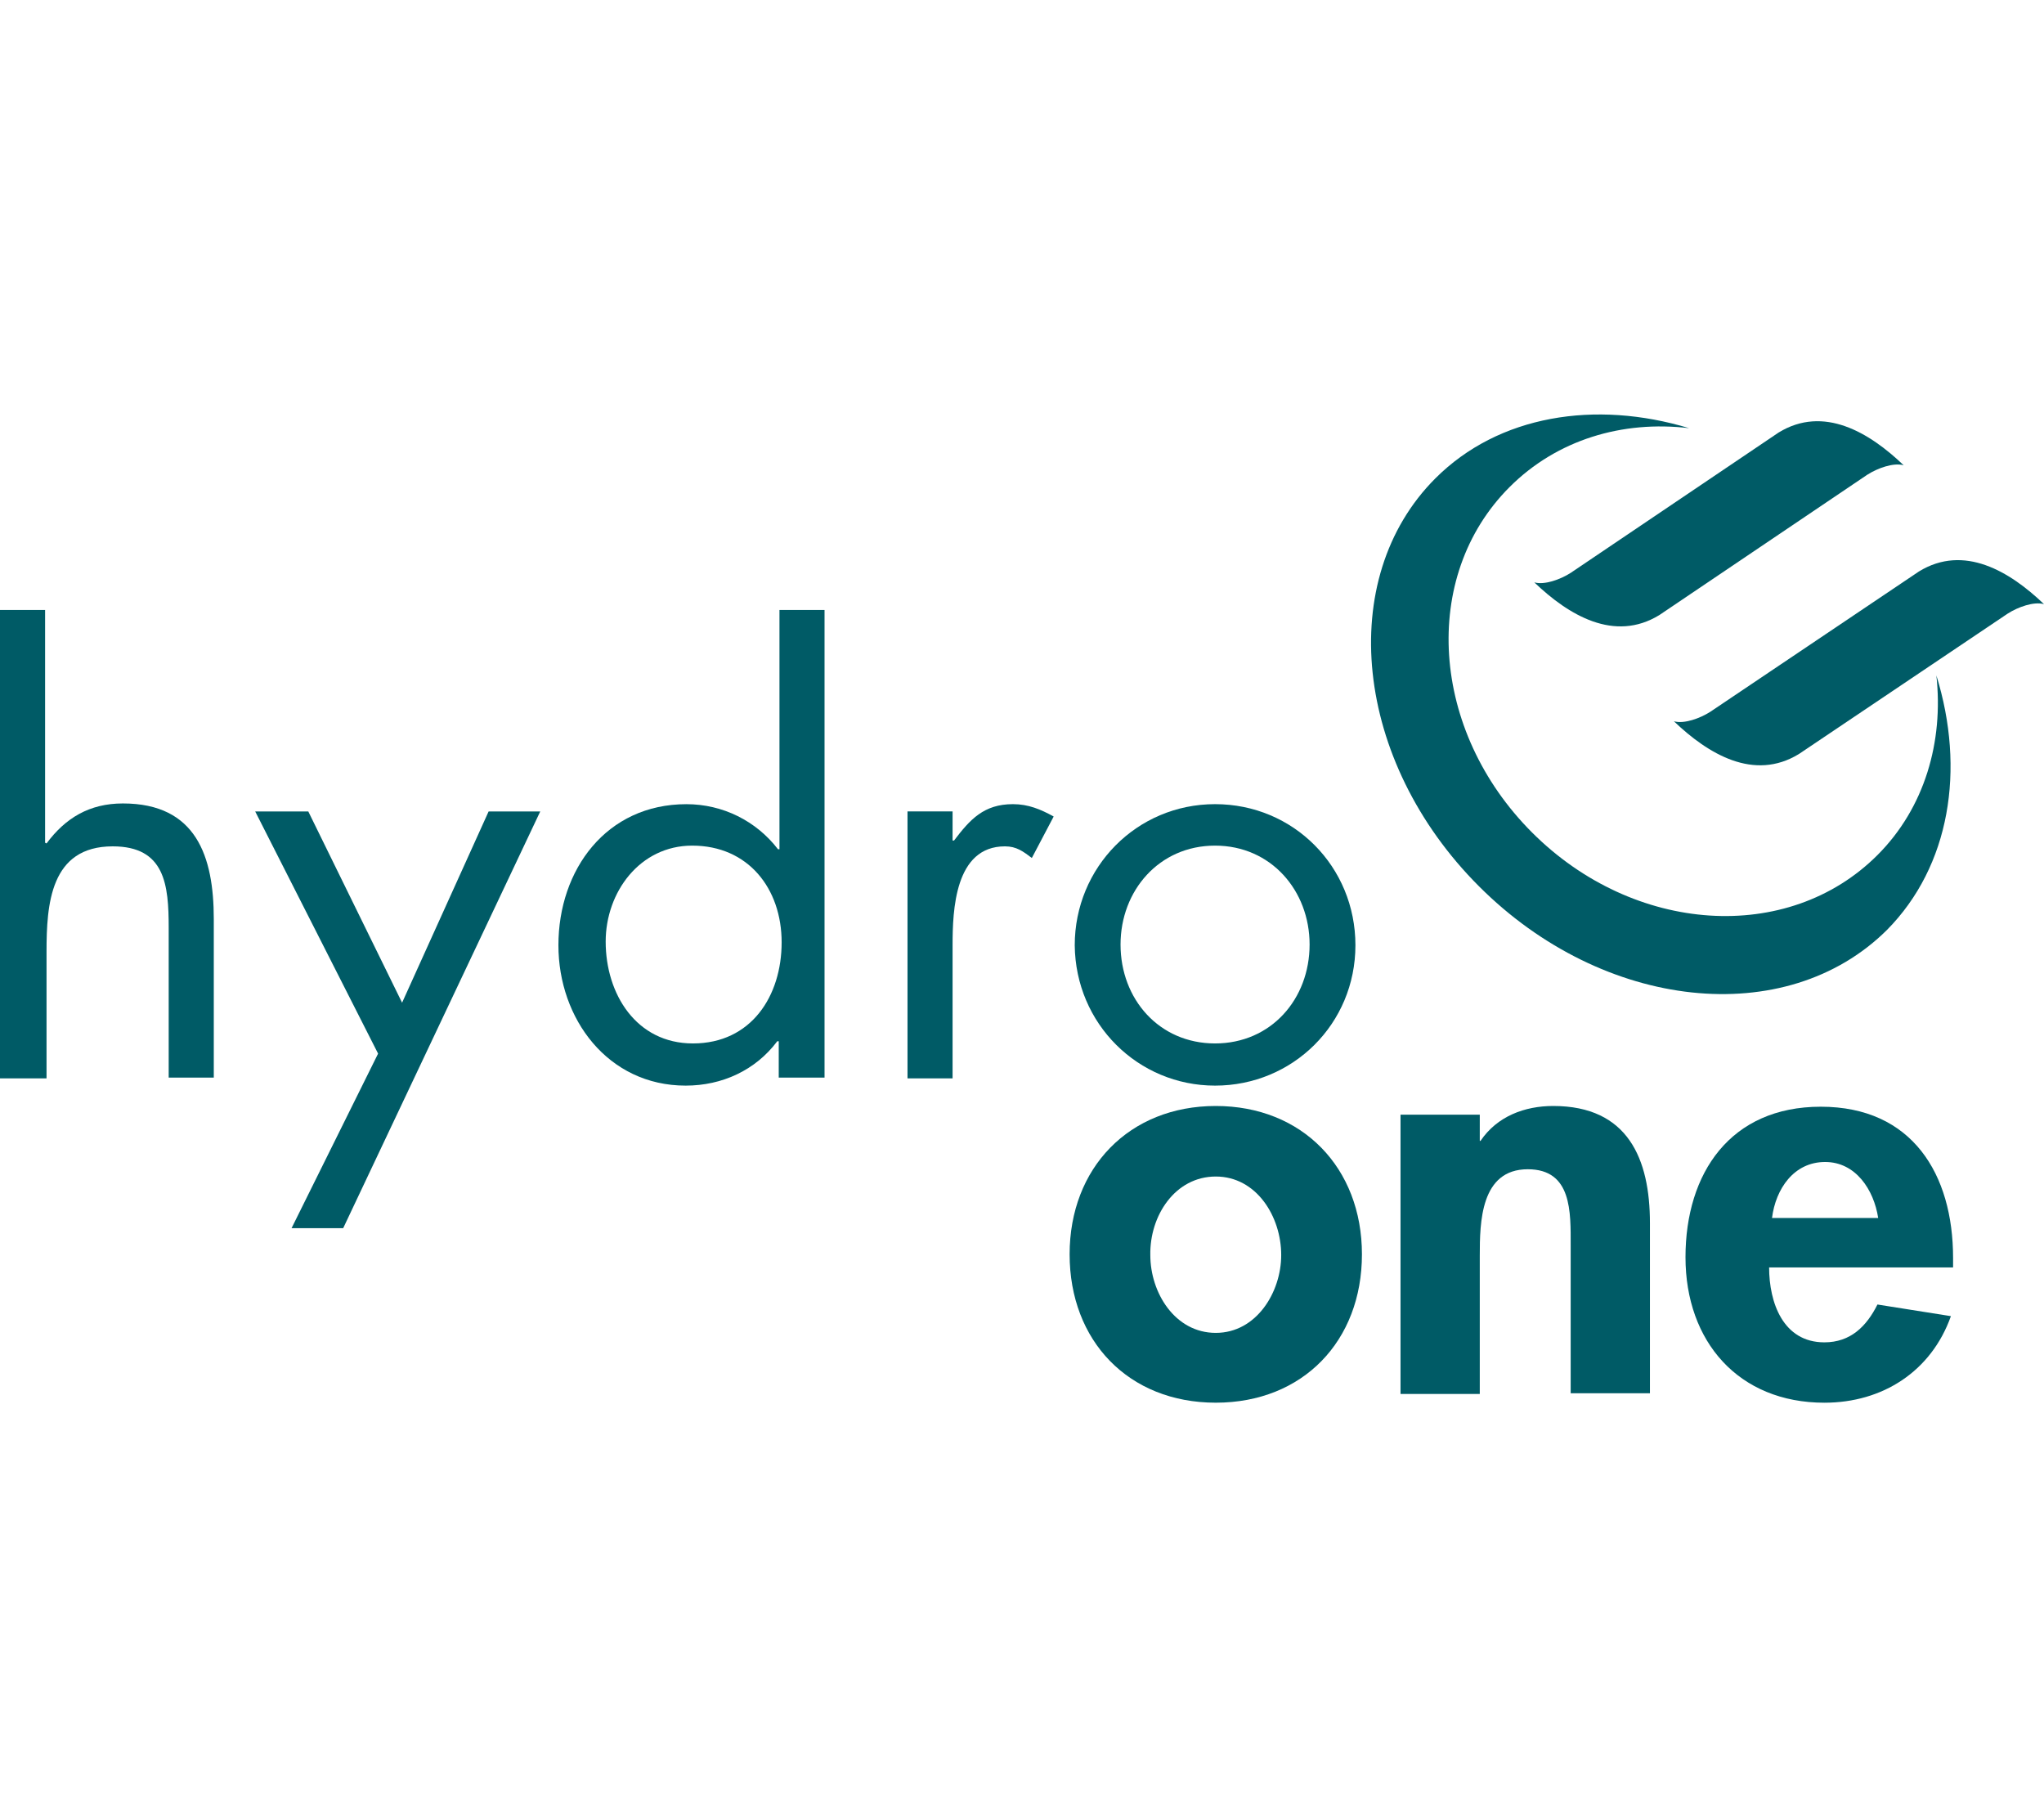 <svg width="81" height="72" viewBox="0 0 81 72" fill="none" xmlns="http://www.w3.org/2000/svg">
<path d="M1.787 24.169V33.39L1.844 33.419C2.593 32.41 3.544 31.834 4.87 31.834C7.78 31.834 8.472 33.937 8.472 36.415V42.697H6.685V36.761C6.685 35.061 6.541 33.534 4.466 33.534C1.988 33.534 1.844 35.839 1.844 37.712V42.726H0V24.169H1.787Z" fill="#005B66"/>
<path d="M10.113 32.151H12.217L15.934 39.729L19.363 32.151H21.409L13.6 48.662H11.554L14.983 41.746L10.113 32.151Z" fill="#005B66"/>
<path d="M27.431 33.505C29.65 33.505 30.975 35.205 30.975 37.337C30.975 39.47 29.765 41.343 27.46 41.343C25.212 41.343 24.002 39.383 24.002 37.309C24.002 35.349 25.356 33.505 27.431 33.505ZM30.889 42.697H32.675V24.169H30.889V33.649H30.831C29.967 32.525 28.641 31.863 27.2 31.863C24.031 31.863 22.129 34.456 22.129 37.453C22.129 40.363 24.088 43.014 27.172 43.014C28.612 43.014 29.938 42.409 30.802 41.256H30.86V42.697H30.889Z" fill="#005B66"/>
<path d="M37.749 33.303H37.807C38.441 32.467 38.989 31.862 40.141 31.862C40.746 31.862 41.236 32.064 41.755 32.352L40.89 33.995C40.544 33.735 40.285 33.534 39.824 33.534C37.836 33.534 37.749 36.069 37.749 37.453V42.726H35.963V32.15H37.749V33.303Z" fill="#005B66"/>
<path d="M48.151 33.505C50.37 33.505 51.897 35.291 51.897 37.424C51.897 39.585 50.37 41.343 48.151 41.343C45.932 41.343 44.405 39.585 44.405 37.424C44.405 35.291 45.932 33.505 48.151 33.505ZM48.151 43.014C51.234 43.014 53.713 40.565 53.713 37.453C53.713 34.34 51.263 31.862 48.151 31.862C45.039 31.862 42.59 34.369 42.59 37.453C42.619 40.565 45.097 43.014 48.151 43.014Z" fill="#005B66"/>
<path d="M73.998 18.809C74.402 18.55 75.036 18.319 75.439 18.435C74.085 17.138 72.269 16.043 70.483 17.138L62.242 22.699C61.838 22.959 61.204 23.189 60.801 23.074C62.155 24.37 63.971 25.465 65.757 24.37L73.998 18.809Z" fill="#005B66"/>
<path d="M79.56 24.313C79.964 24.053 80.598 23.823 81.001 23.938C79.647 22.642 77.831 21.547 76.045 22.642L67.775 28.203C67.371 28.462 66.737 28.693 66.334 28.578C67.688 29.874 69.504 30.969 71.29 29.874L79.56 24.313Z" fill="#005B66"/>
<path d="M76.735 26.762C77.024 29.384 76.274 32.006 74.401 33.879C70.857 37.424 64.748 37.02 60.714 32.986C56.68 28.952 56.276 22.843 59.821 19.299C61.694 17.426 64.287 16.648 66.938 16.965C63.221 15.841 59.389 16.446 56.882 18.953C52.905 22.93 53.654 30.162 58.611 35.118C63.538 40.046 70.771 40.824 74.776 36.847C77.283 34.312 77.888 30.479 76.735 26.762Z" fill="#005B66"/>
<path d="M48.179 46.616C49.792 46.616 50.772 48.2 50.772 49.728C50.772 51.197 49.792 52.811 48.179 52.811C46.565 52.811 45.585 51.226 45.585 49.728C45.556 48.172 46.565 46.616 48.179 46.616ZM48.179 43.821C44.75 43.821 42.387 46.27 42.387 49.699C42.387 53.128 44.721 55.577 48.179 55.577C51.636 55.577 53.971 53.128 53.971 49.699C53.971 46.27 51.608 43.821 48.179 43.821Z" fill="#005B66"/>
<path d="M58.612 45.204H58.67C59.332 44.224 60.427 43.821 61.551 43.821C64.519 43.821 65.384 45.924 65.384 48.46V55.203H62.243V49.353C62.243 48.028 62.3 46.328 60.543 46.328C58.67 46.328 58.641 48.431 58.641 49.757V55.231H55.5V44.166H58.641V45.204H58.612Z" fill="#005B66"/>
<path d="M70.222 48.258C70.366 47.106 71.087 46.04 72.326 46.04C73.536 46.04 74.256 47.135 74.429 48.258H70.222ZM77.397 50.218V49.843C77.397 46.529 75.783 43.85 72.153 43.85C68.579 43.85 66.793 46.472 66.793 49.814C66.793 53.157 68.897 55.578 72.297 55.578C74.602 55.578 76.533 54.338 77.311 52.148L74.4 51.687C73.968 52.552 73.334 53.186 72.297 53.186C70.654 53.186 70.107 51.601 70.107 50.218H77.397Z" fill="#005B66"/>
</svg>
